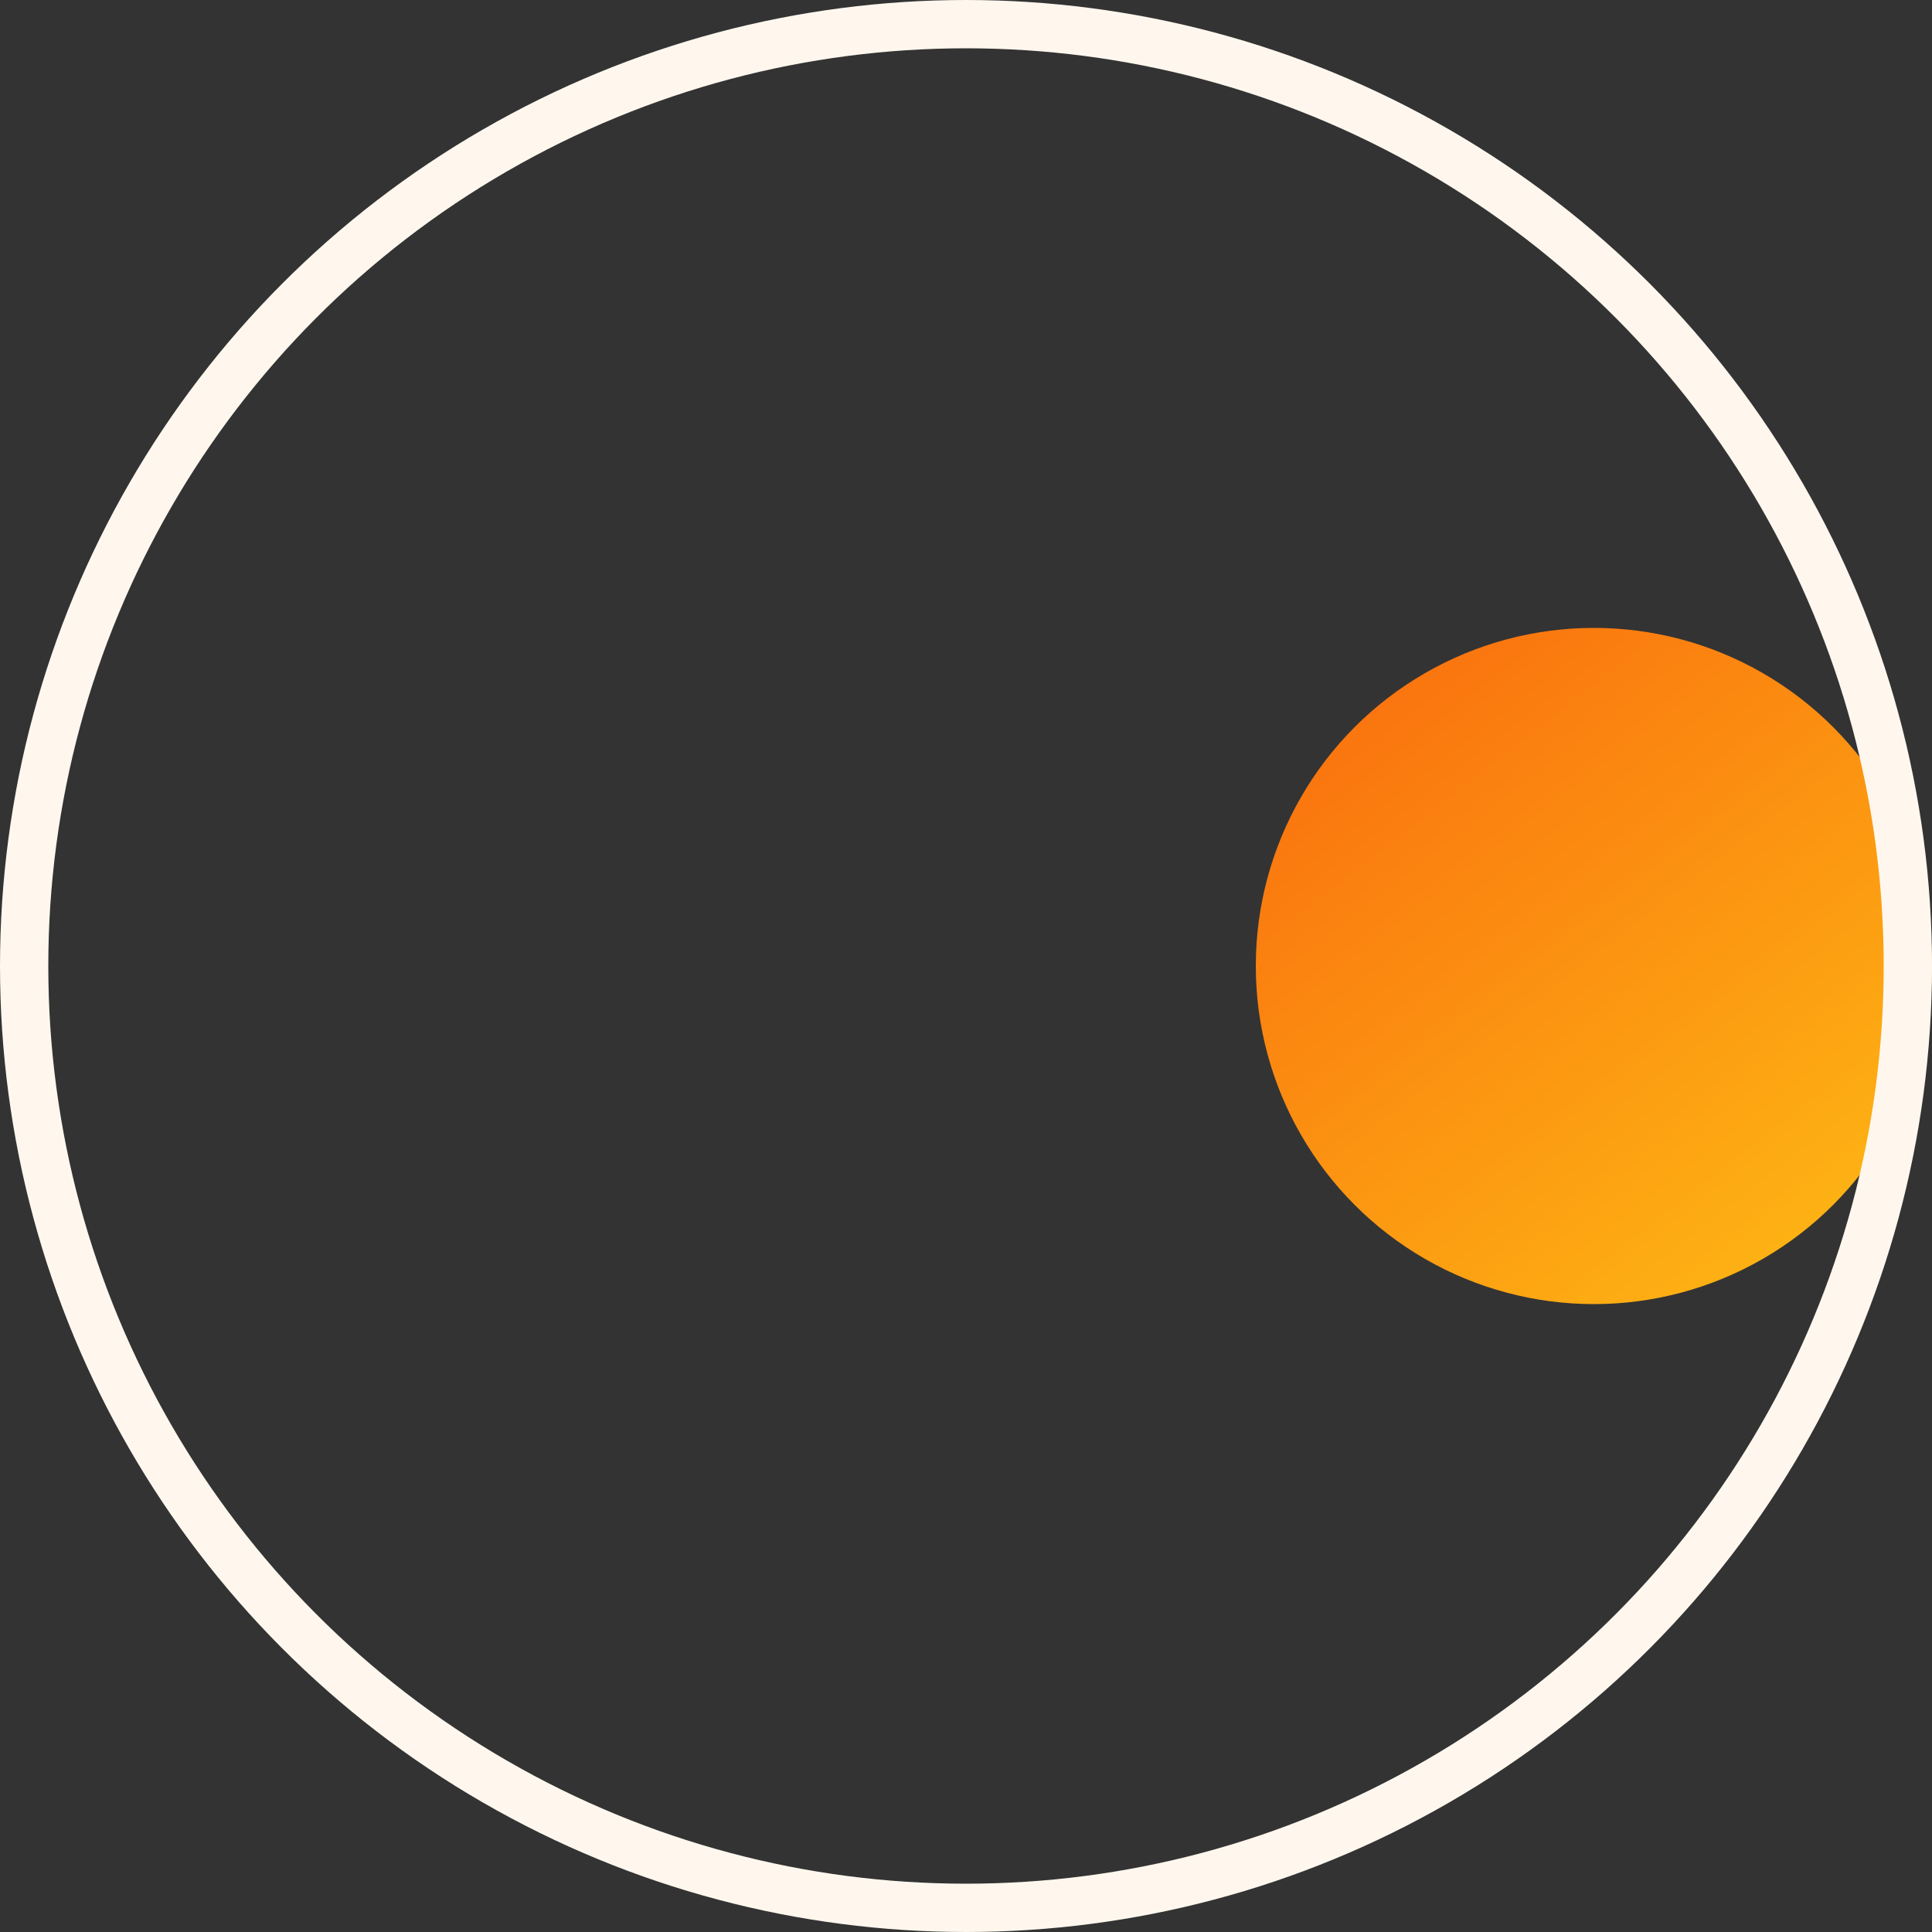 <?xml version="1.0" encoding="UTF-8"?> <svg xmlns="http://www.w3.org/2000/svg" width="40" height="40" viewBox="0 0 40 40" fill="none"><rect x="0" y="0" width="40" height="40" fill="#333333" stroke="none"/> <circle cx="33" cy="20" r="7" fill="url(#paint0_linear)"></circle> <circle cx="20" cy="20" r="19.5" stroke="#FFF7EE"></circle> <defs> <linearGradient id="paint0_linear" x1="26" y1="13" x2="40" y2="31" gradientUnits="userSpaceOnUse"> <stop stop-color="#F9690E"></stop> <stop offset="1" stop-color="#FFCB15"></stop> </linearGradient> </defs> </svg> 